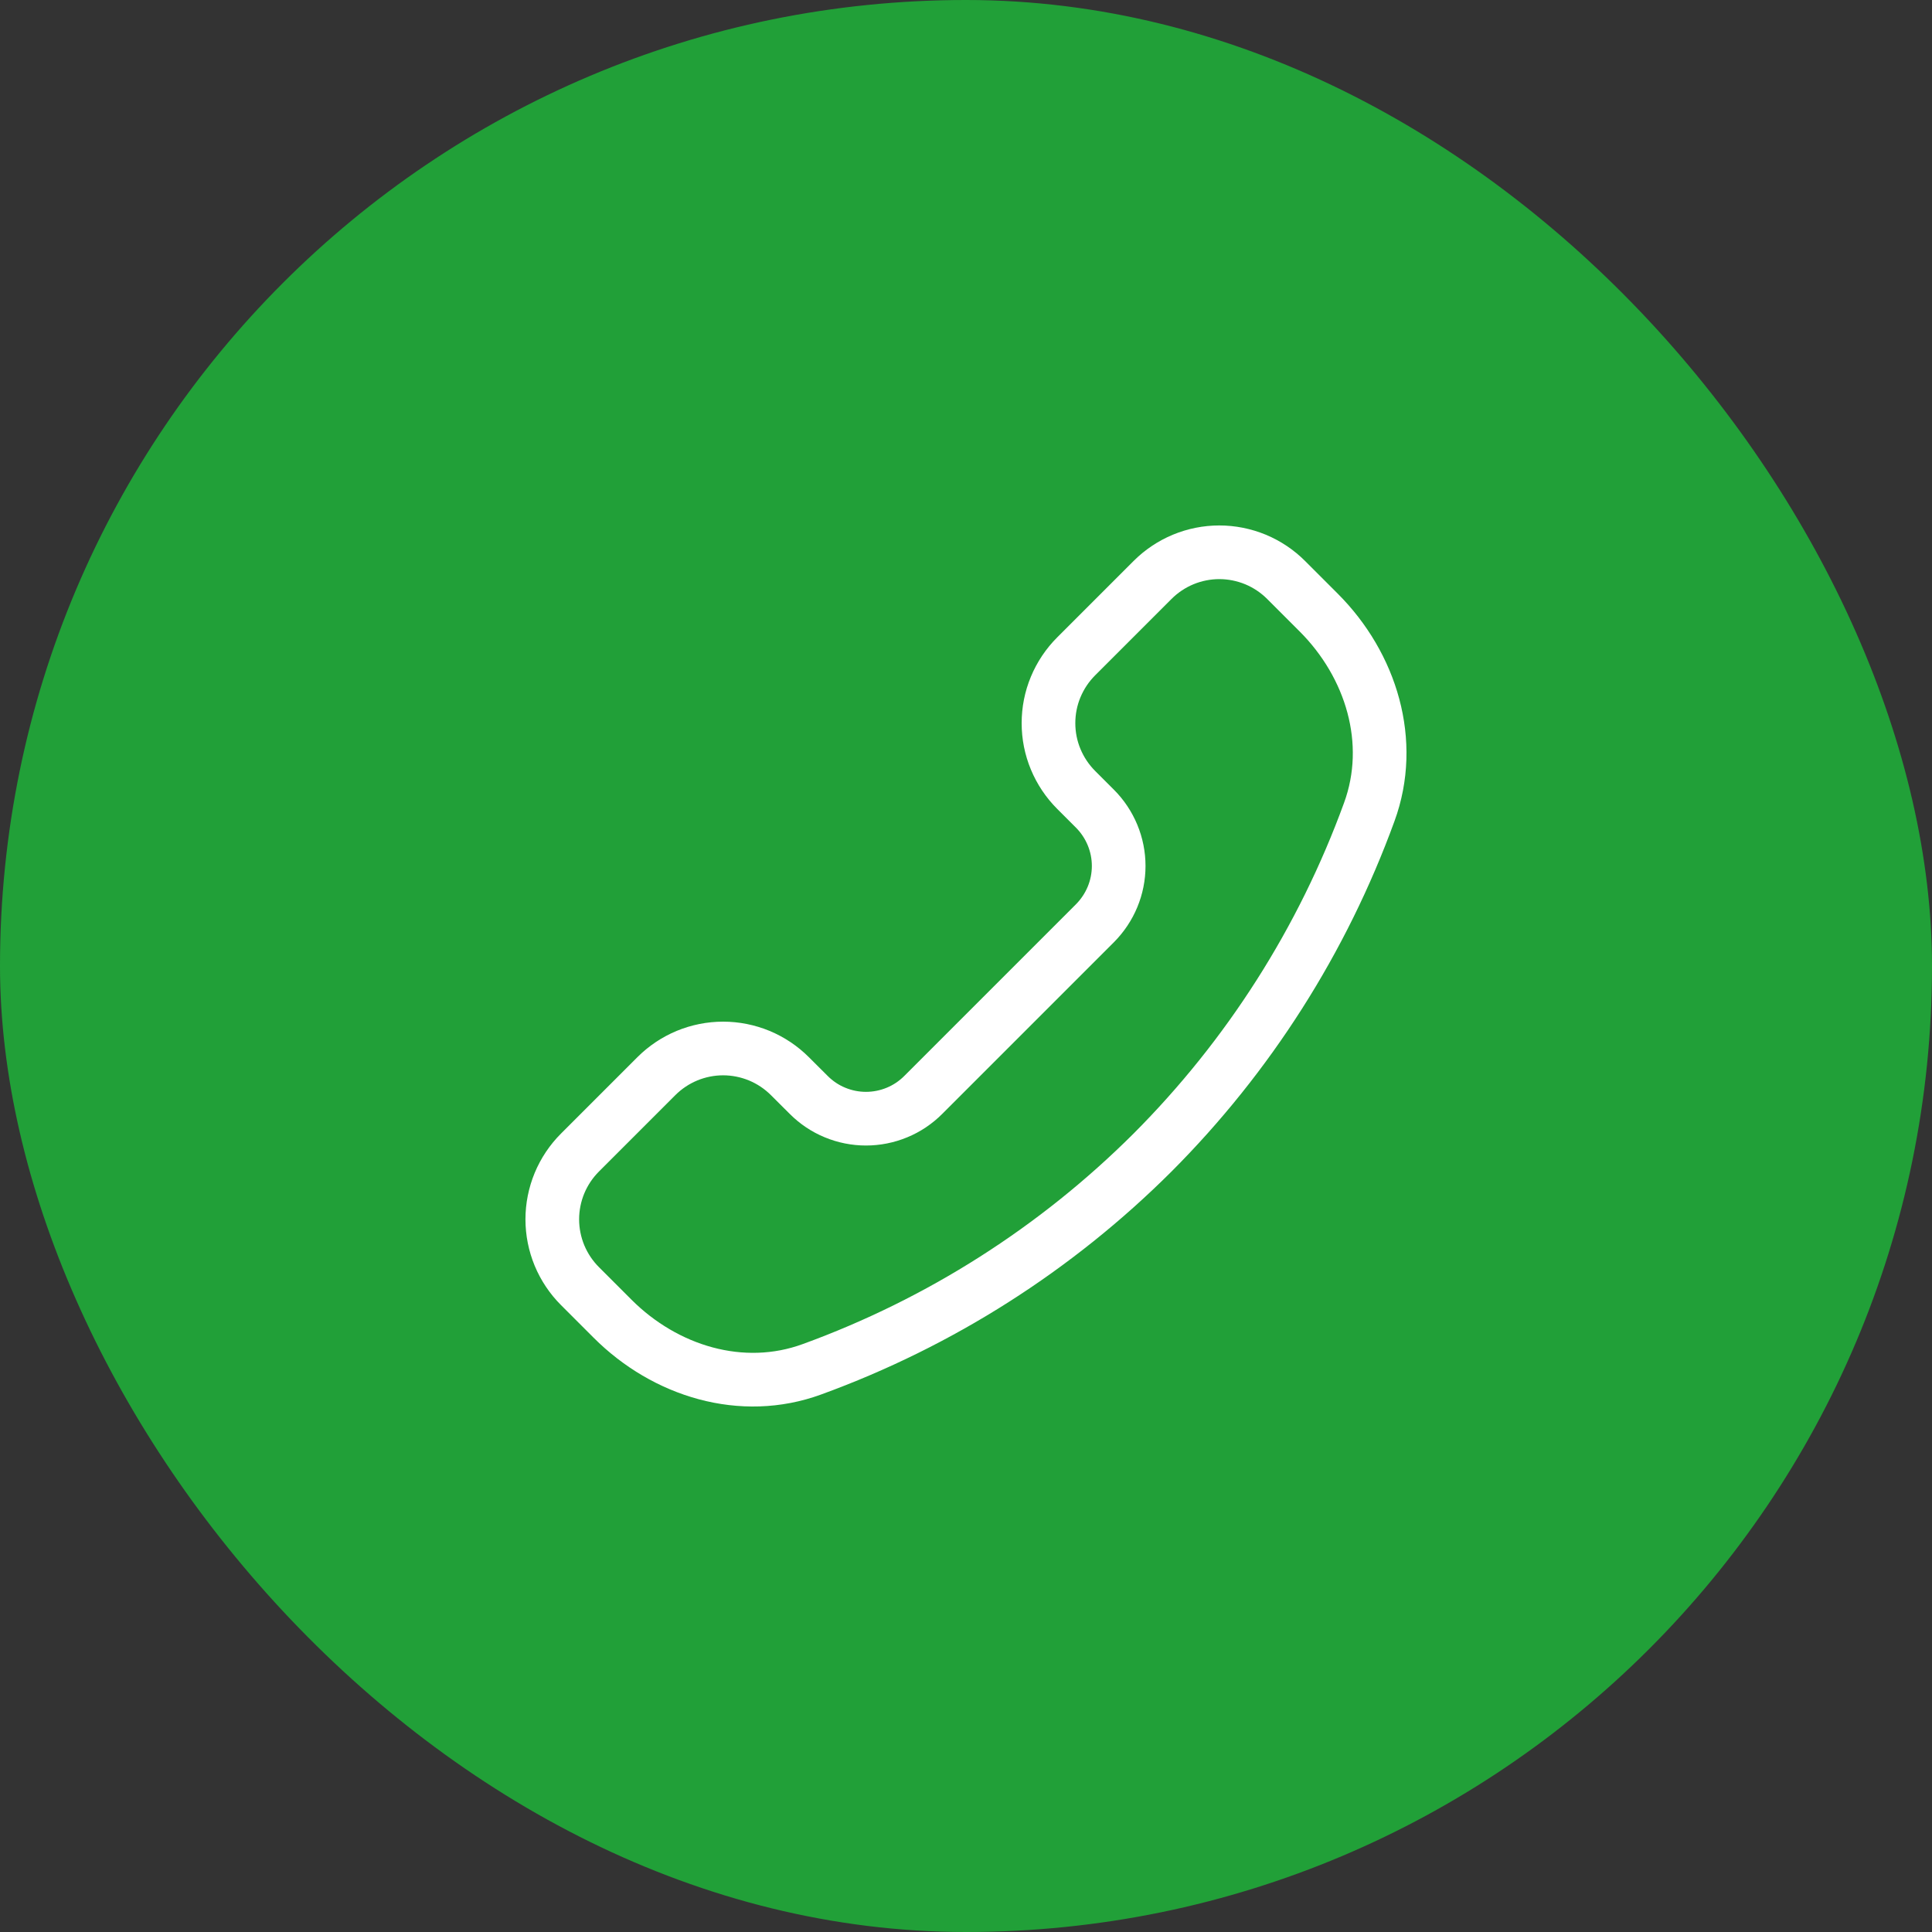 <?xml version="1.0" encoding="UTF-8"?> <svg xmlns="http://www.w3.org/2000/svg" width="36" height="36" viewBox="0 0 36 36" fill="none"><rect x="0" y="0" width="36" height="36" fill="#333333" stroke="none"/><g clip-path="url(#clip0_340_3995)"><rect width="36" height="36" rx="18" fill="#21A038"></rect><path d="M21.476 21.476C23.268 19.68 24.646 17.515 25.514 15.131C25.991 13.828 25.554 12.396 24.572 11.414L23.965 10.807C23.802 10.644 23.608 10.514 23.394 10.425C23.18 10.337 22.951 10.291 22.72 10.291C22.489 10.291 22.26 10.337 22.047 10.425C21.833 10.514 21.639 10.644 21.476 10.807L20.053 12.23C19.89 12.393 19.76 12.587 19.671 12.801C19.582 13.014 19.537 13.243 19.537 13.475C19.537 13.706 19.582 13.935 19.671 14.148C19.76 14.362 19.89 14.556 20.053 14.719L20.403 15.069C20.543 15.209 20.654 15.376 20.73 15.559C20.806 15.742 20.845 15.938 20.845 16.136C20.845 16.334 20.806 16.53 20.73 16.713C20.654 16.896 20.543 17.062 20.403 17.203L17.203 20.403C17.063 20.543 16.897 20.655 16.714 20.73C16.531 20.806 16.334 20.845 16.136 20.845C15.938 20.845 15.742 20.806 15.559 20.73C15.376 20.655 15.21 20.543 15.07 20.403L14.719 20.053C14.556 19.89 14.362 19.76 14.148 19.671C13.934 19.583 13.706 19.537 13.474 19.537C13.243 19.537 13.014 19.583 12.801 19.671C12.587 19.76 12.393 19.89 12.23 20.053L10.807 21.476C10.644 21.639 10.514 21.833 10.425 22.047C10.337 22.26 10.291 22.489 10.291 22.72C10.291 22.952 10.337 23.181 10.425 23.394C10.514 23.608 10.644 23.802 10.807 23.965L11.414 24.572C12.396 25.554 13.827 25.992 15.131 25.514C17.515 24.646 19.68 23.268 21.476 21.476Z" stroke="white" stroke-linejoin="round"></path></g><defs><clipPath id="clip0_340_3995"><rect width="36" height="36" fill="white"></rect></clipPath></defs></svg> 